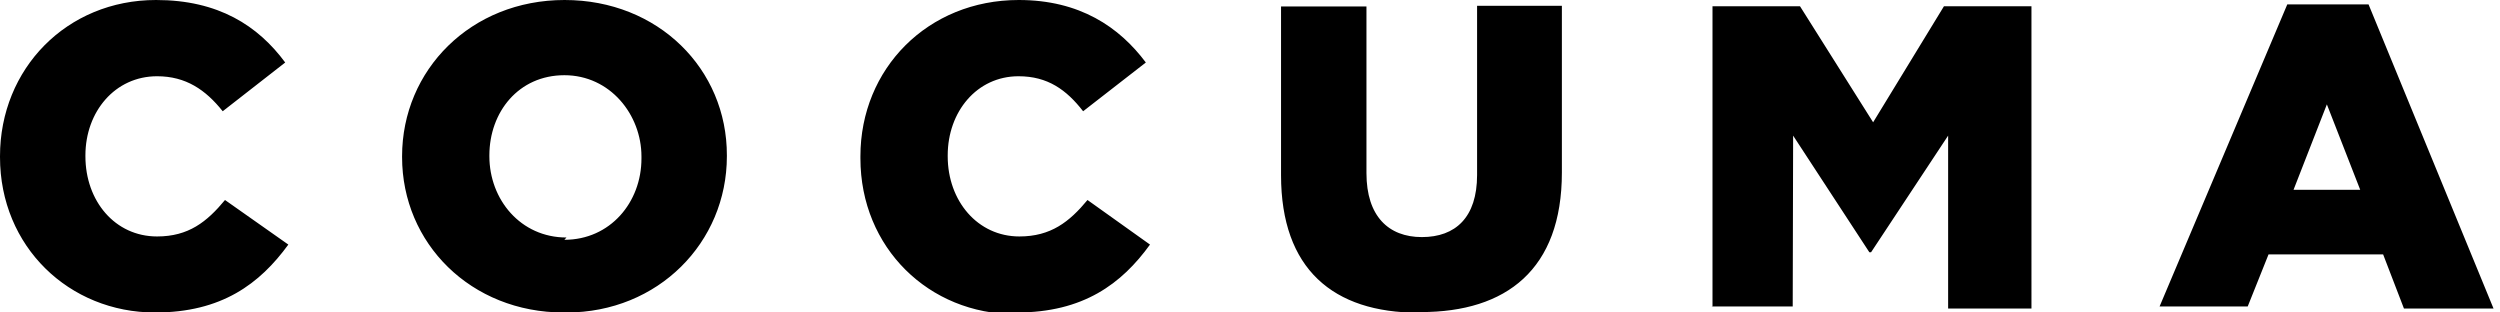 <?xml version="1.0" encoding="utf-8"?>
<svg viewBox="0 0 120 15" width="120" height="15" xmlns="http://www.w3.org/2000/svg">
  <path d="M7.44 15c3.2 0 5.03-1.38 6.4-3.26L10.8 9.6c-.87 1.05-1.75 1.75-3.26 1.75-2.02 0-3.44-1.7-3.44-3.85v-.04c0-2.1 1.42-3.8 3.44-3.8 1.38 0 2.33.65 3.15 1.68l3-2.34c-1.3-1.76-3.2-3-6.2-3C3.2 0 0 3.3 0 7.5v.04C0 11.84 3.32 15 7.44 15zm19.75 0c4.4 0 7.7-3.36 7.7-7.5v-.04C34.9 3.32 31.6 0 27.1 0s-7.8 3.36-7.8 7.5v.04c0 4.14 3.3 7.46 7.76 7.46zm0-3.6c-2.2 0-3.7-1.82-3.7-3.9v-.04c0-2.08 1.4-3.85 3.6-3.85s3.7 1.9 3.7 3.9v.1c0 2.1-1.5 3.9-3.7 3.9zM48.8 15c3.2 0 5.04-1.38 6.4-3.26l-3-2.14c-.87 1.05-1.76 1.75-3.27 1.75-2 0-3.44-1.7-3.44-3.85v-.04c0-2.1 1.4-3.8 3.4-3.8 1.4 0 2.3.65 3.1 1.68L55 3c-1.27-1.7-3.17-3-6.1-3-4.37 0-7.6 3.3-7.6 7.5v.1c0 4.3 3.3 7.48 7.43 7.48zm19.4-.02c4.1 0 6.77-2.04 6.77-6.7v-8H70.9V8.4c0 2.04-1.04 2.98-2.65 2.98-1.6 0-2.66-1-2.66-3.07v-8h-4.1v8.1c0 4.5 2.5 6.6 6.6 6.6zm13.95-.27h3.9l.02-8.2 3.66 5.6h.08l3.7-5.6v8.3h4V.3h-4.2l-3.4 5.57L86.4.3h-4.2v14.4zm21.54 0h4.2l1-2.5h5.5l1 2.6h4.3l-6-14.6h-3.9l-6.13 14.5zm6.4-5.6l1.6-4.1 1.6 4.1H110z" fill-rule="evenodd"/>
</svg>
